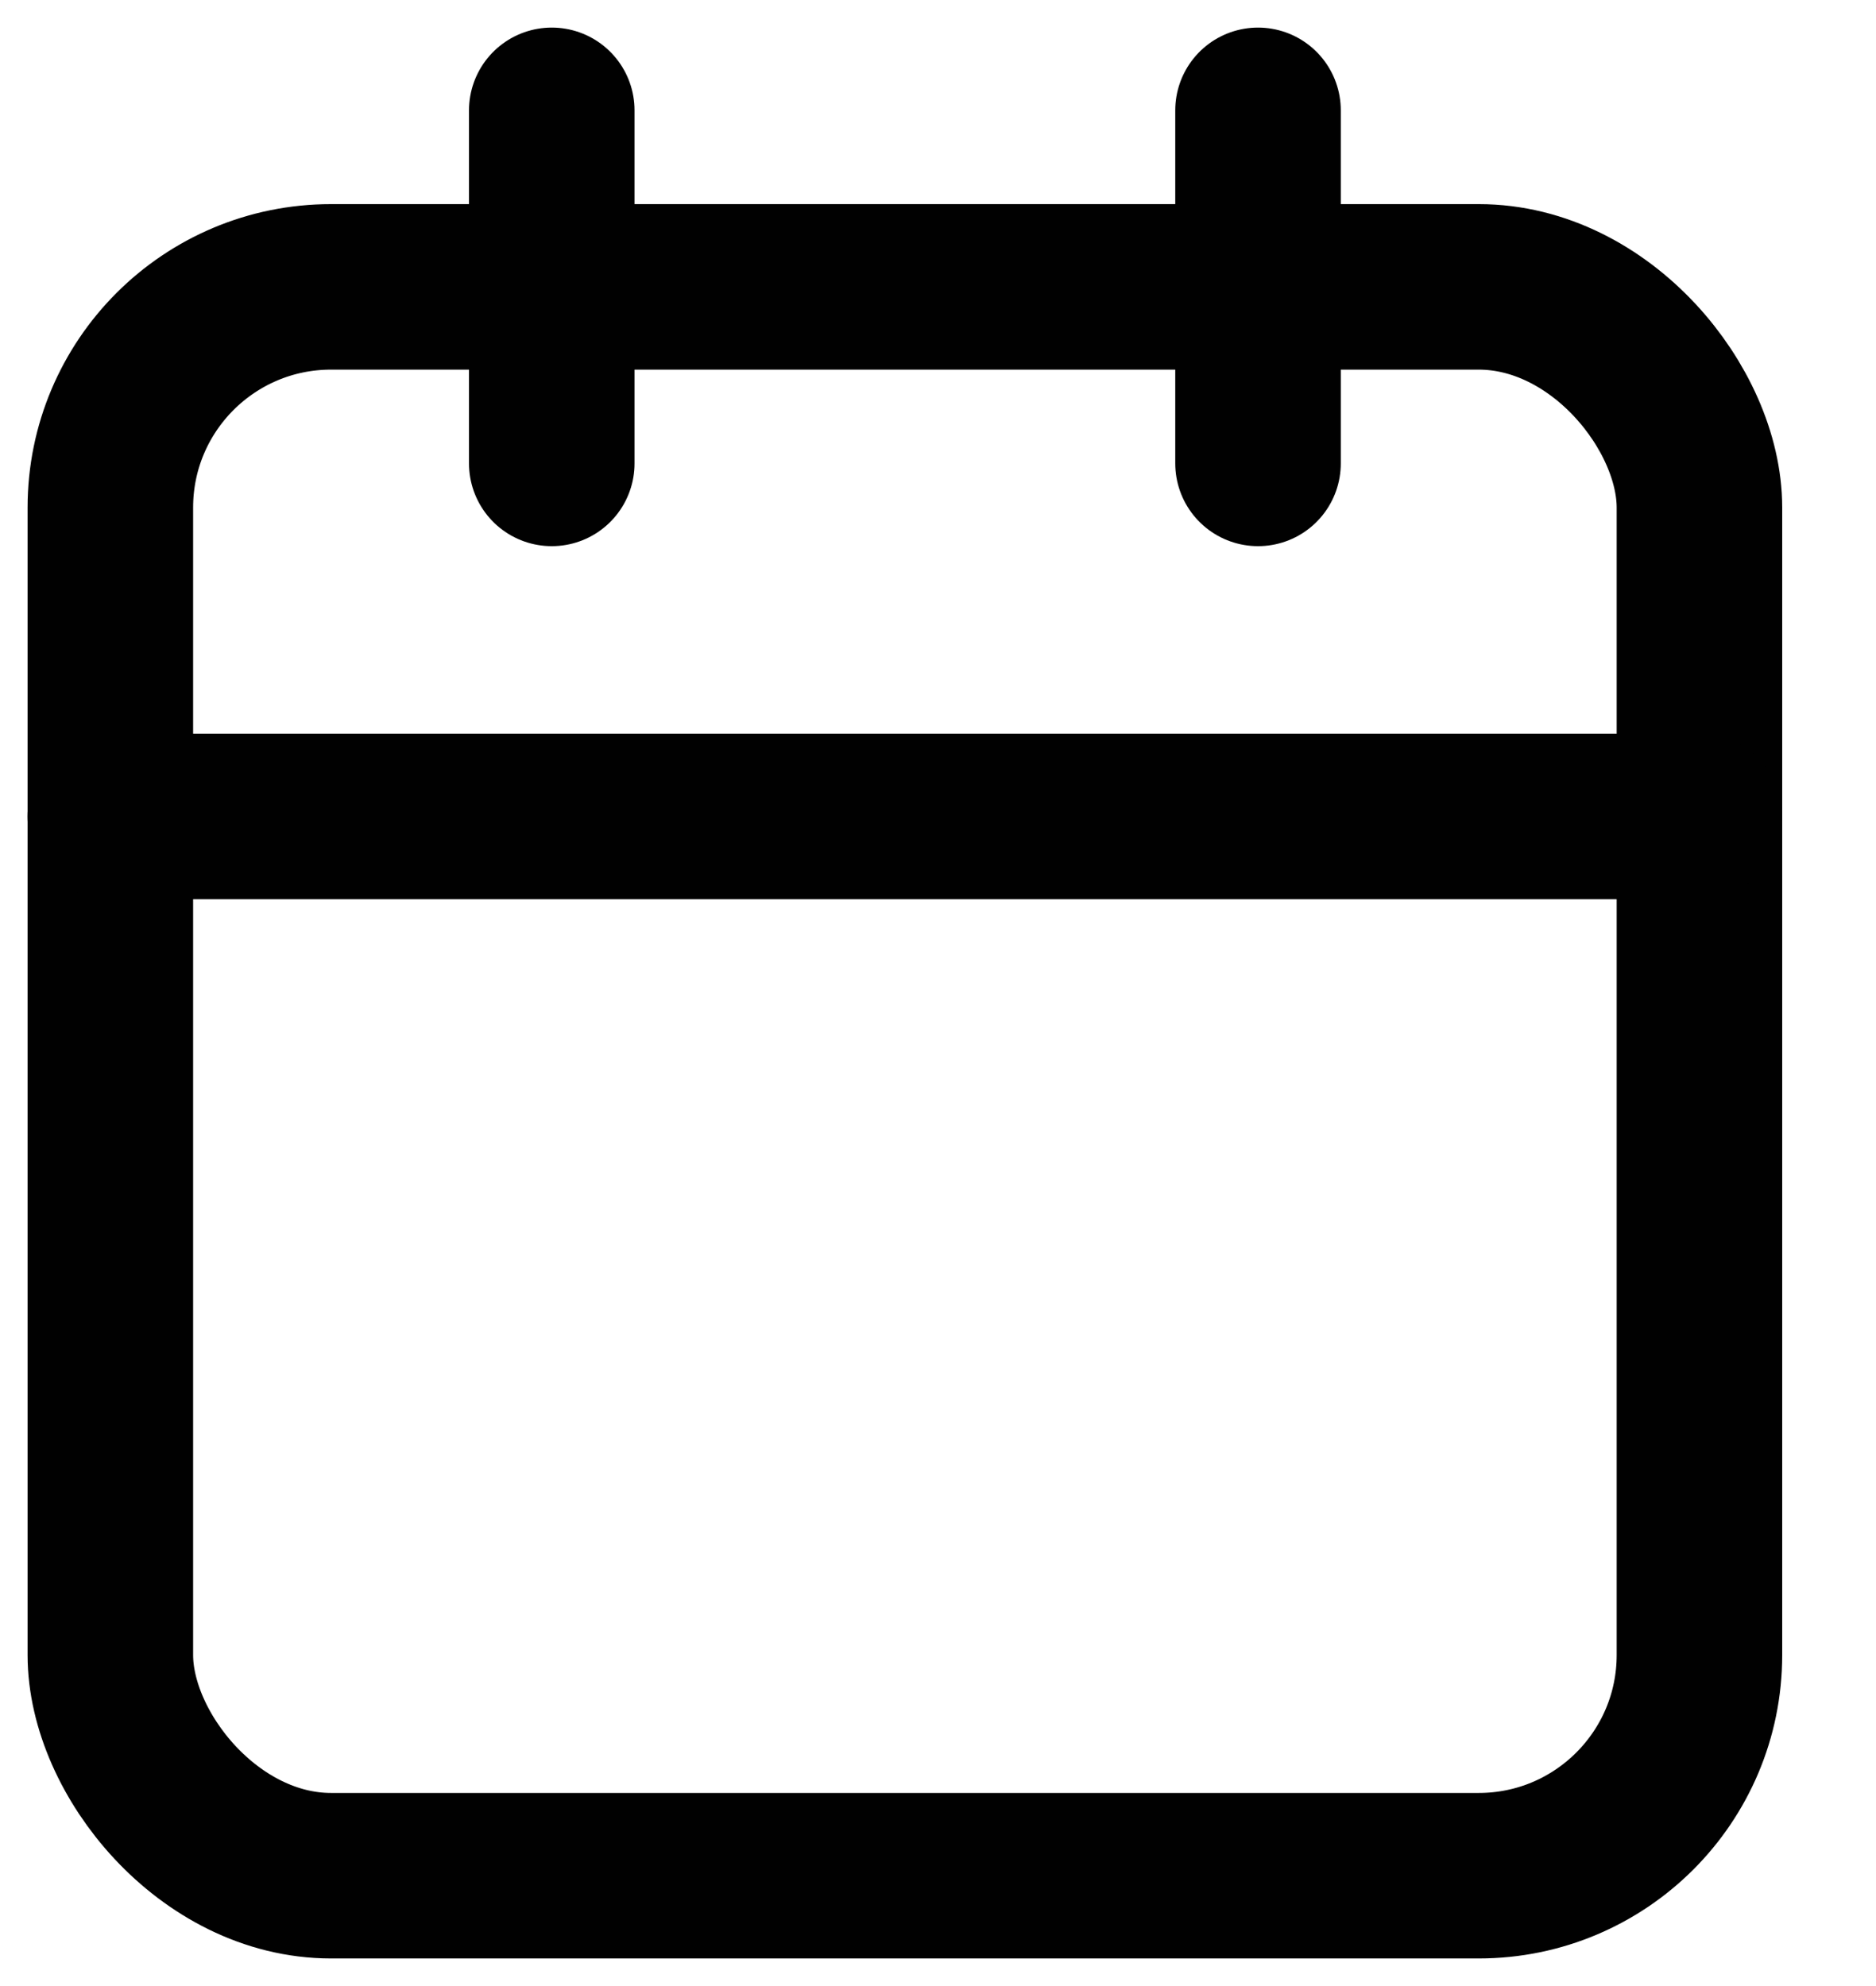 <svg width="17" height="18" viewBox="0 0 17 18" fill="none" xmlns="http://www.w3.org/2000/svg">
<path d="M5 1V4.2" stroke="#010101" stroke-width="1.5" stroke-linecap="round" stroke-linejoin="round"/>
<path d="M11.4 1V4.2" stroke="#010101" stroke-width="1.5" stroke-linecap="round" stroke-linejoin="round"/>
<rect x="1" y="2.6" width="14.4" height="14.4" rx="2" stroke="#010101" stroke-width="1.5" stroke-linecap="round" stroke-linejoin="round"/>
<path d="M1 7.4H15.4" stroke="#010101" stroke-width="1.5" stroke-linecap="round" stroke-linejoin="round"/>
</svg>
